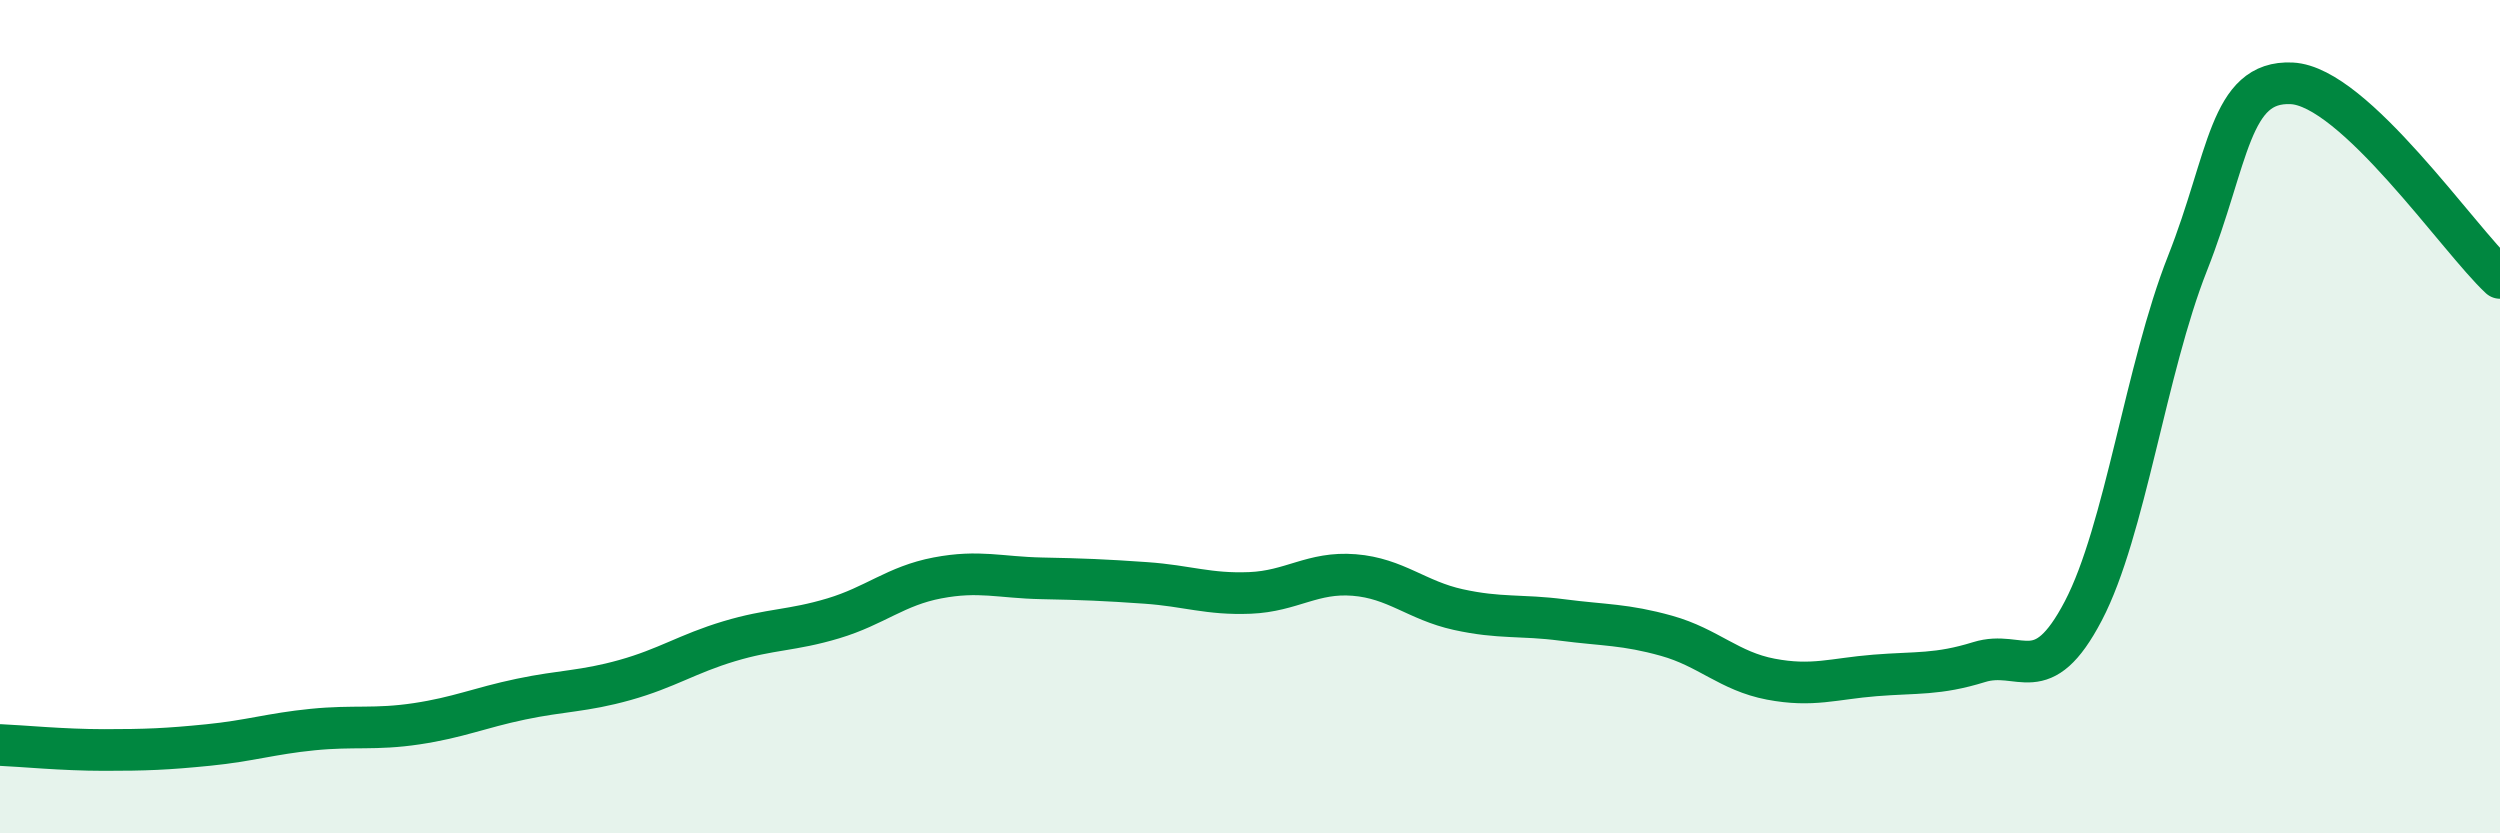 
    <svg width="60" height="20" viewBox="0 0 60 20" xmlns="http://www.w3.org/2000/svg">
      <path
        d="M 0,17.88 C 0.5,17.9 1.5,18 2.5,18 C 3.5,18 4,17.98 5,17.88 C 6,17.78 6.5,17.61 7.5,17.51 C 8.5,17.41 9,17.52 10,17.37 C 11,17.22 11.5,16.99 12.5,16.78 C 13.5,16.57 14,16.6 15,16.32 C 16,16.04 16.5,15.69 17.5,15.39 C 18.5,15.09 19,15.14 20,14.84 C 21,14.54 21.5,14.06 22.5,13.87 C 23.5,13.68 24,13.86 25,13.88 C 26,13.9 26.5,13.92 27.5,13.99 C 28.5,14.06 29,14.27 30,14.23 C 31,14.19 31.5,13.72 32.5,13.8 C 33.5,13.88 34,14.41 35,14.63 C 36,14.85 36.5,14.75 37.5,14.88 C 38.5,15.01 39,14.98 40,15.26 C 41,15.54 41.5,16.11 42.5,16.3 C 43.5,16.49 44,16.29 45,16.21 C 46,16.13 46.5,16.2 47.5,15.89 C 48.5,15.58 49,16.57 50,14.66 C 51,12.75 51.5,8.85 52.5,6.32 C 53.5,3.79 53.5,1.93 55,2 C 56.5,2.07 59,5.74 60,6.67L60 20L0 20Z"
        fill="#008740"
        opacity="0.1"
        stroke-linecap="round"
        stroke-linejoin="round"
      />
      <path
        d="M 0,17.88 C 0.5,17.9 1.5,18 2.5,18 C 3.5,18 4,17.98 5,17.88 C 6,17.78 6.5,17.61 7.5,17.51 C 8.5,17.41 9,17.52 10,17.37 C 11,17.22 11.5,16.99 12.5,16.78 C 13.5,16.57 14,16.6 15,16.32 C 16,16.04 16.5,15.69 17.5,15.39 C 18.5,15.09 19,15.14 20,14.84 C 21,14.54 21.5,14.06 22.5,13.87 C 23.5,13.68 24,13.86 25,13.88 C 26,13.9 26.5,13.92 27.5,13.99 C 28.5,14.06 29,14.27 30,14.23 C 31,14.19 31.5,13.72 32.5,13.8 C 33.5,13.88 34,14.41 35,14.63 C 36,14.85 36.5,14.75 37.5,14.88 C 38.5,15.01 39,14.98 40,15.26 C 41,15.54 41.5,16.11 42.5,16.3 C 43.5,16.49 44,16.29 45,16.21 C 46,16.13 46.5,16.2 47.5,15.89 C 48.5,15.58 49,16.57 50,14.66 C 51,12.75 51.5,8.85 52.5,6.32 C 53.5,3.79 53.5,1.93 55,2 C 56.5,2.07 59,5.74 60,6.67"
        stroke="#008740"
        stroke-width="1"
        fill="none"
        stroke-linecap="round"
        stroke-linejoin="round"
      />
    </svg>
  